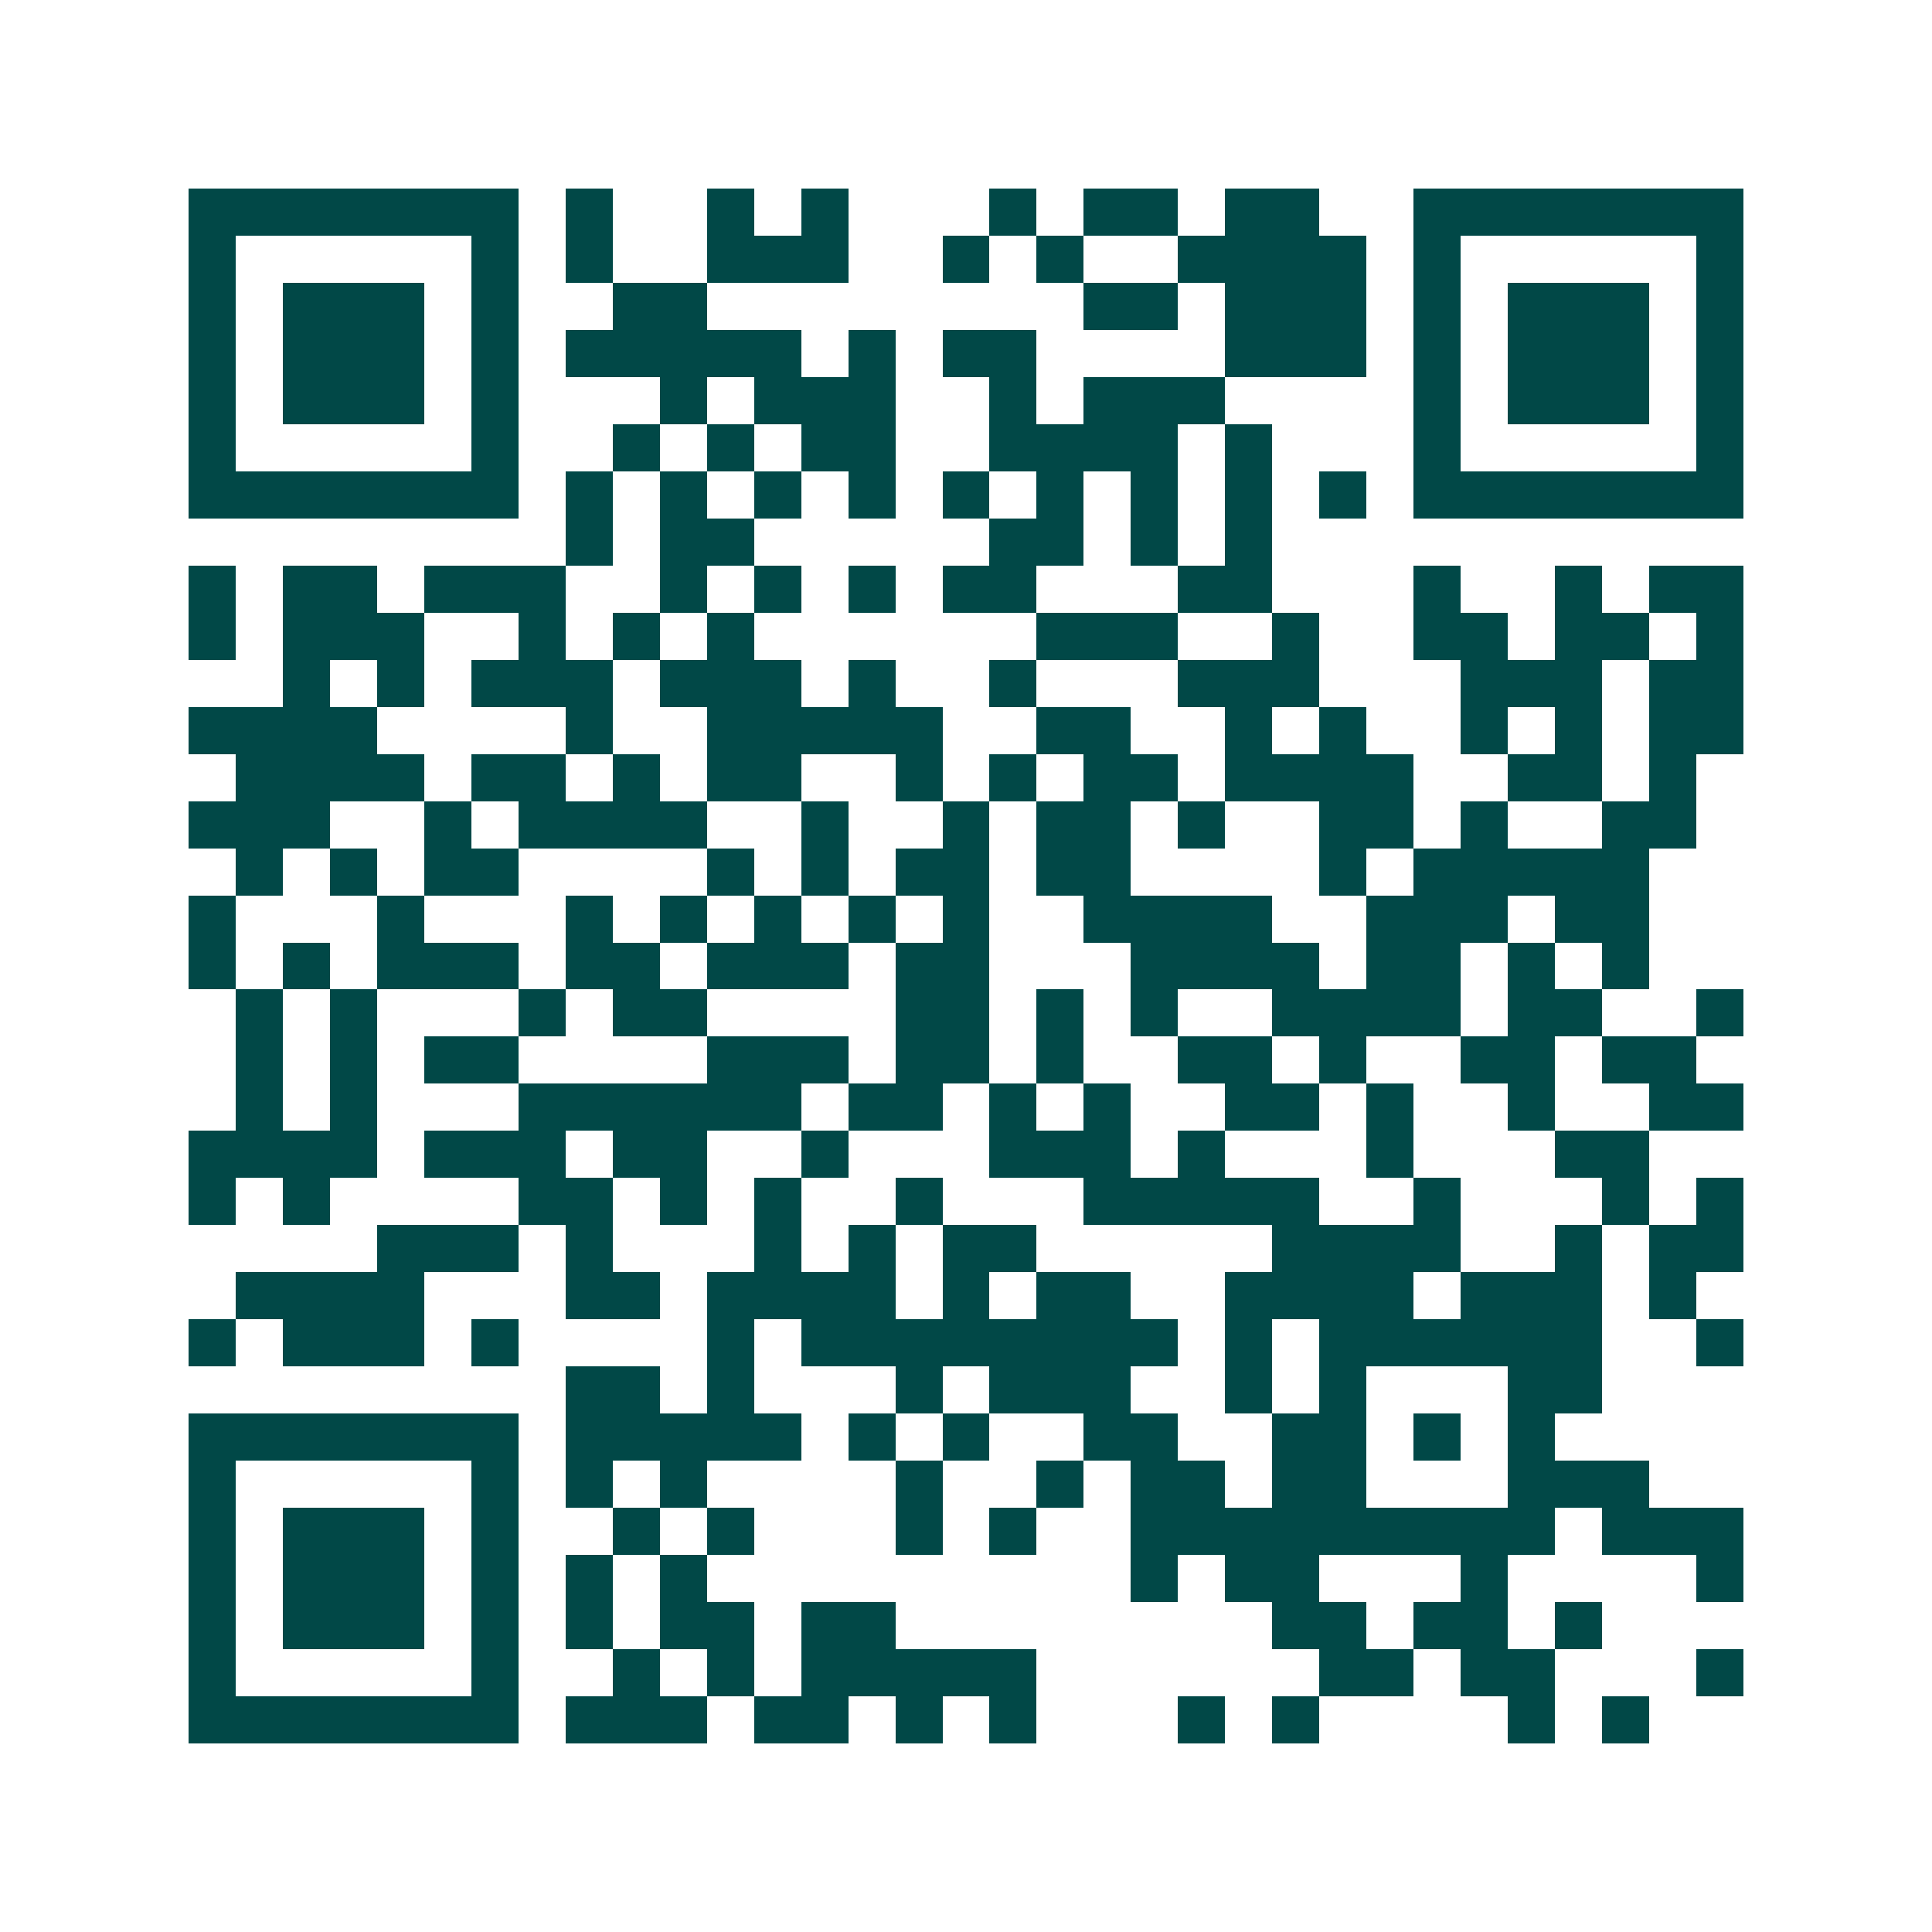 <svg xmlns="http://www.w3.org/2000/svg" width="200" height="200" viewBox="0 0 41 41" shape-rendering="crispEdges"><path fill="#ffffff" d="M0 0h41v41H0z"/><path stroke="#014847" d="M4 4.5h7m1 0h1m2 0h1m1 0h1m3 0h1m1 0h2m1 0h2m2 0h7M4 5.5h1m5 0h1m1 0h1m2 0h3m2 0h1m1 0h1m2 0h4m1 0h1m5 0h1M4 6.5h1m1 0h3m1 0h1m2 0h2m8 0h2m1 0h3m1 0h1m1 0h3m1 0h1M4 7.5h1m1 0h3m1 0h1m1 0h5m1 0h1m1 0h2m4 0h3m1 0h1m1 0h3m1 0h1M4 8.5h1m1 0h3m1 0h1m3 0h1m1 0h3m2 0h1m1 0h3m4 0h1m1 0h3m1 0h1M4 9.5h1m5 0h1m2 0h1m1 0h1m1 0h2m2 0h4m1 0h1m3 0h1m5 0h1M4 10.5h7m1 0h1m1 0h1m1 0h1m1 0h1m1 0h1m1 0h1m1 0h1m1 0h1m1 0h1m1 0h7M12 11.5h1m1 0h2m5 0h2m1 0h1m1 0h1M4 12.5h1m1 0h2m1 0h3m2 0h1m1 0h1m1 0h1m1 0h2m3 0h2m3 0h1m2 0h1m1 0h2M4 13.5h1m1 0h3m2 0h1m1 0h1m1 0h1m6 0h3m2 0h1m2 0h2m1 0h2m1 0h1M6 14.5h1m1 0h1m1 0h3m1 0h3m1 0h1m2 0h1m3 0h3m3 0h3m1 0h2M4 15.5h4m4 0h1m2 0h5m2 0h2m2 0h1m1 0h1m2 0h1m1 0h1m1 0h2M5 16.5h4m1 0h2m1 0h1m1 0h2m2 0h1m1 0h1m1 0h2m1 0h4m2 0h2m1 0h1M4 17.5h3m2 0h1m1 0h4m2 0h1m2 0h1m1 0h2m1 0h1m2 0h2m1 0h1m2 0h2M5 18.5h1m1 0h1m1 0h2m4 0h1m1 0h1m1 0h2m1 0h2m4 0h1m1 0h5M4 19.5h1m3 0h1m3 0h1m1 0h1m1 0h1m1 0h1m1 0h1m2 0h4m2 0h3m1 0h2M4 20.5h1m1 0h1m1 0h3m1 0h2m1 0h3m1 0h2m3 0h4m1 0h2m1 0h1m1 0h1M5 21.5h1m1 0h1m3 0h1m1 0h2m4 0h2m1 0h1m1 0h1m2 0h4m1 0h2m2 0h1M5 22.5h1m1 0h1m1 0h2m4 0h3m1 0h2m1 0h1m2 0h2m1 0h1m2 0h2m1 0h2M5 23.5h1m1 0h1m3 0h6m1 0h2m1 0h1m1 0h1m2 0h2m1 0h1m2 0h1m2 0h2M4 24.5h4m1 0h3m1 0h2m2 0h1m3 0h3m1 0h1m3 0h1m3 0h2M4 25.5h1m1 0h1m4 0h2m1 0h1m1 0h1m2 0h1m3 0h5m2 0h1m3 0h1m1 0h1M8 26.5h3m1 0h1m3 0h1m1 0h1m1 0h2m5 0h4m2 0h1m1 0h2M5 27.5h4m3 0h2m1 0h4m1 0h1m1 0h2m2 0h4m1 0h3m1 0h1M4 28.5h1m1 0h3m1 0h1m4 0h1m1 0h8m1 0h1m1 0h6m2 0h1M12 29.5h2m1 0h1m3 0h1m1 0h3m2 0h1m1 0h1m3 0h2M4 30.5h7m1 0h5m1 0h1m1 0h1m2 0h2m2 0h2m1 0h1m1 0h1M4 31.5h1m5 0h1m1 0h1m1 0h1m4 0h1m2 0h1m1 0h2m1 0h2m3 0h3M4 32.5h1m1 0h3m1 0h1m2 0h1m1 0h1m3 0h1m1 0h1m2 0h9m1 0h3M4 33.5h1m1 0h3m1 0h1m1 0h1m1 0h1m9 0h1m1 0h2m3 0h1m4 0h1M4 34.5h1m1 0h3m1 0h1m1 0h1m1 0h2m1 0h2m8 0h2m1 0h2m1 0h1M4 35.5h1m5 0h1m2 0h1m1 0h1m1 0h5m6 0h2m1 0h2m3 0h1M4 36.5h7m1 0h3m1 0h2m1 0h1m1 0h1m3 0h1m1 0h1m4 0h1m1 0h1"/></svg>
